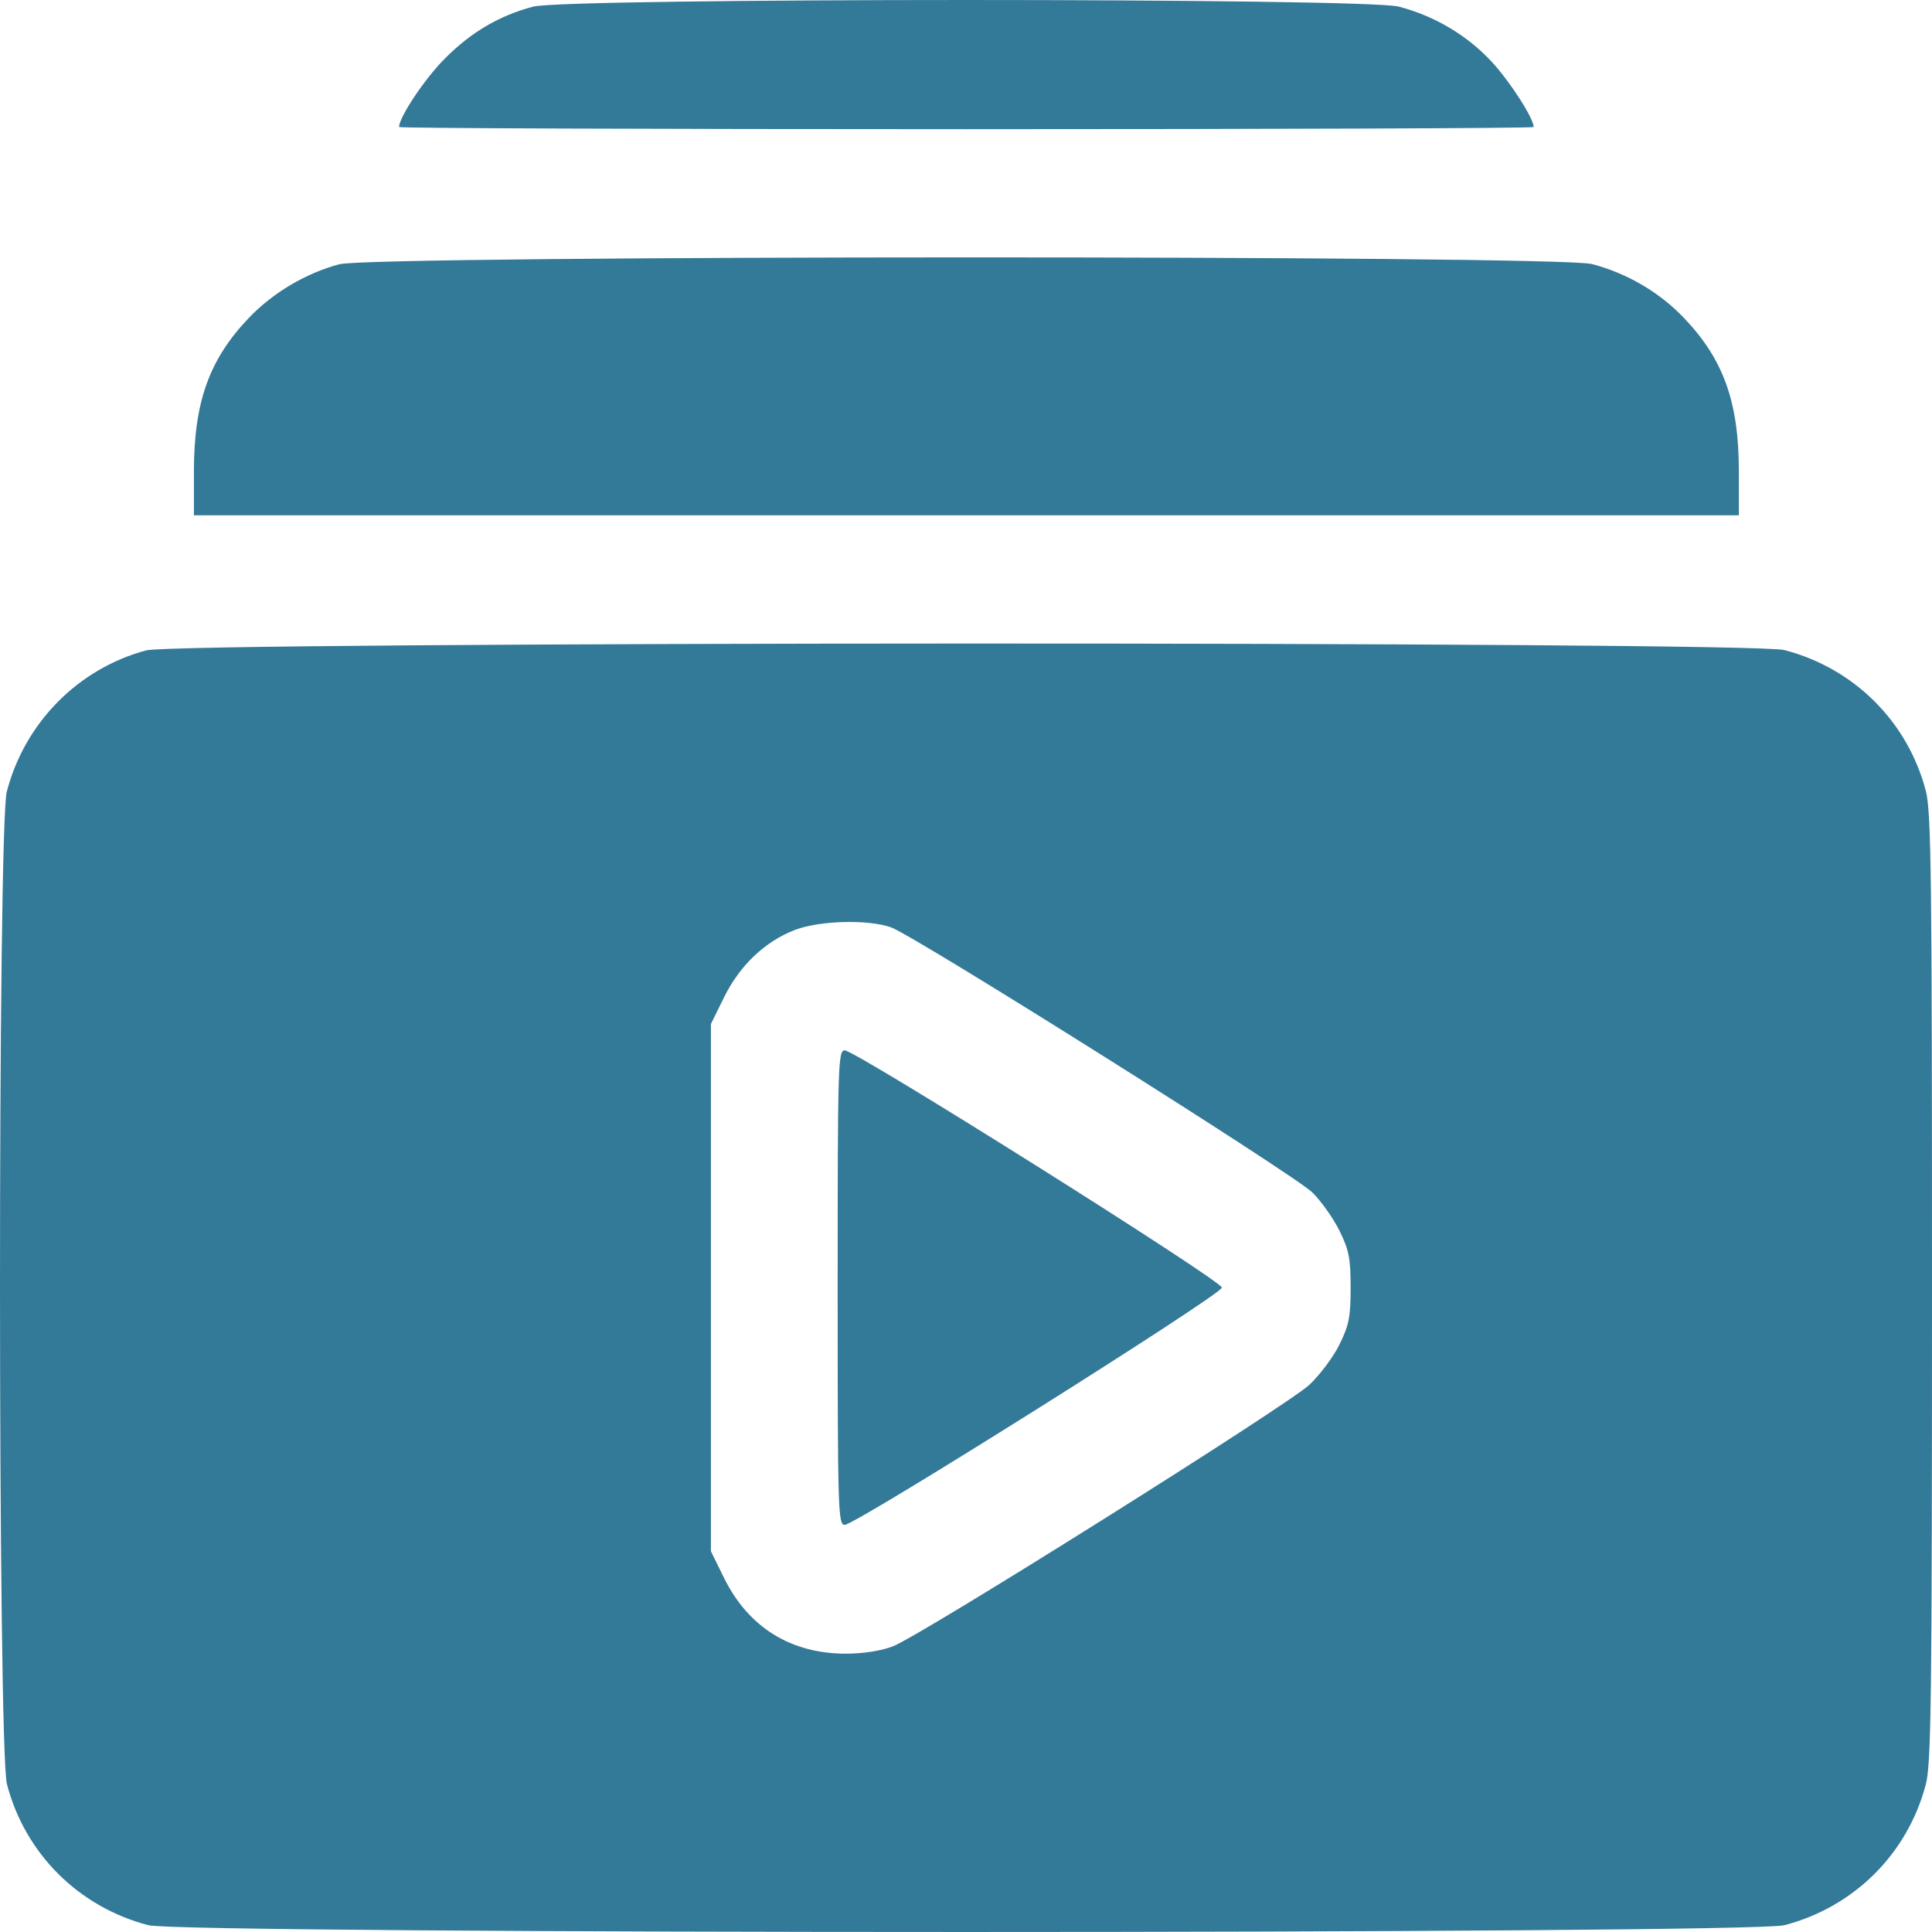 <svg width="60" height="60" viewBox="0 0 60 60" fill="none" xmlns="http://www.w3.org/2000/svg">
<path fill-rule="evenodd" clip-rule="evenodd" d="M16.551 0.207C15.494 0.491 14.64 0.994 13.82 1.814C13.195 2.438 12.394 3.636 12.394 3.945C12.394 3.982 20.322 4.012 30.012 4.012C39.702 4.012 47.63 3.982 47.63 3.945C47.63 3.676 46.893 2.53 46.327 1.919C45.563 1.095 44.554 0.496 43.439 0.205C42.384 -0.069 17.572 -0.068 16.551 0.207ZM10.534 8.207C9.495 8.486 8.472 9.093 7.728 9.873C6.494 11.167 6.022 12.489 6.022 14.656V16.004H30.012H54.002V14.656C54.002 12.489 53.531 11.167 52.296 9.873C51.534 9.074 50.525 8.484 49.437 8.2C48.36 7.92 11.578 7.926 10.534 8.207ZM4.537 20.199C2.425 20.767 0.768 22.446 0.211 24.585C-0.073 25.676 -0.069 54.318 0.216 55.41C0.777 57.565 2.442 59.225 4.609 59.789C5.691 60.07 54.334 60.07 55.415 59.789C57.582 59.225 59.247 57.565 59.809 55.41C59.975 54.771 60 52.774 60 39.988C60 27.202 59.975 25.205 59.809 24.566C59.247 22.411 57.582 20.752 55.415 20.188C54.353 19.911 5.567 19.922 4.537 20.199ZM27.673 28.8C28.412 29.064 40.2 36.482 40.759 37.035C41.034 37.307 41.413 37.844 41.602 38.228C41.894 38.823 41.945 39.083 41.945 39.988C41.945 40.895 41.894 41.153 41.6 41.753C41.41 42.139 40.988 42.703 40.663 43.007C39.964 43.658 28.596 50.797 27.73 51.128C27.361 51.27 26.807 51.356 26.267 51.356C24.56 51.356 23.241 50.536 22.489 49.01L22.078 48.176V39.988V31.801L22.489 30.967C22.974 29.982 23.758 29.237 24.684 28.881C25.449 28.587 26.96 28.546 27.673 28.8ZM26.014 39.988C26.014 46.925 26.027 47.358 26.233 47.356C26.578 47.353 37.947 40.202 37.947 39.988C37.947 39.774 26.578 32.624 26.233 32.62C26.027 32.618 26.014 33.051 26.014 39.988Z" fill="#00587F" fill-opacity="0.8"/>
</svg>
